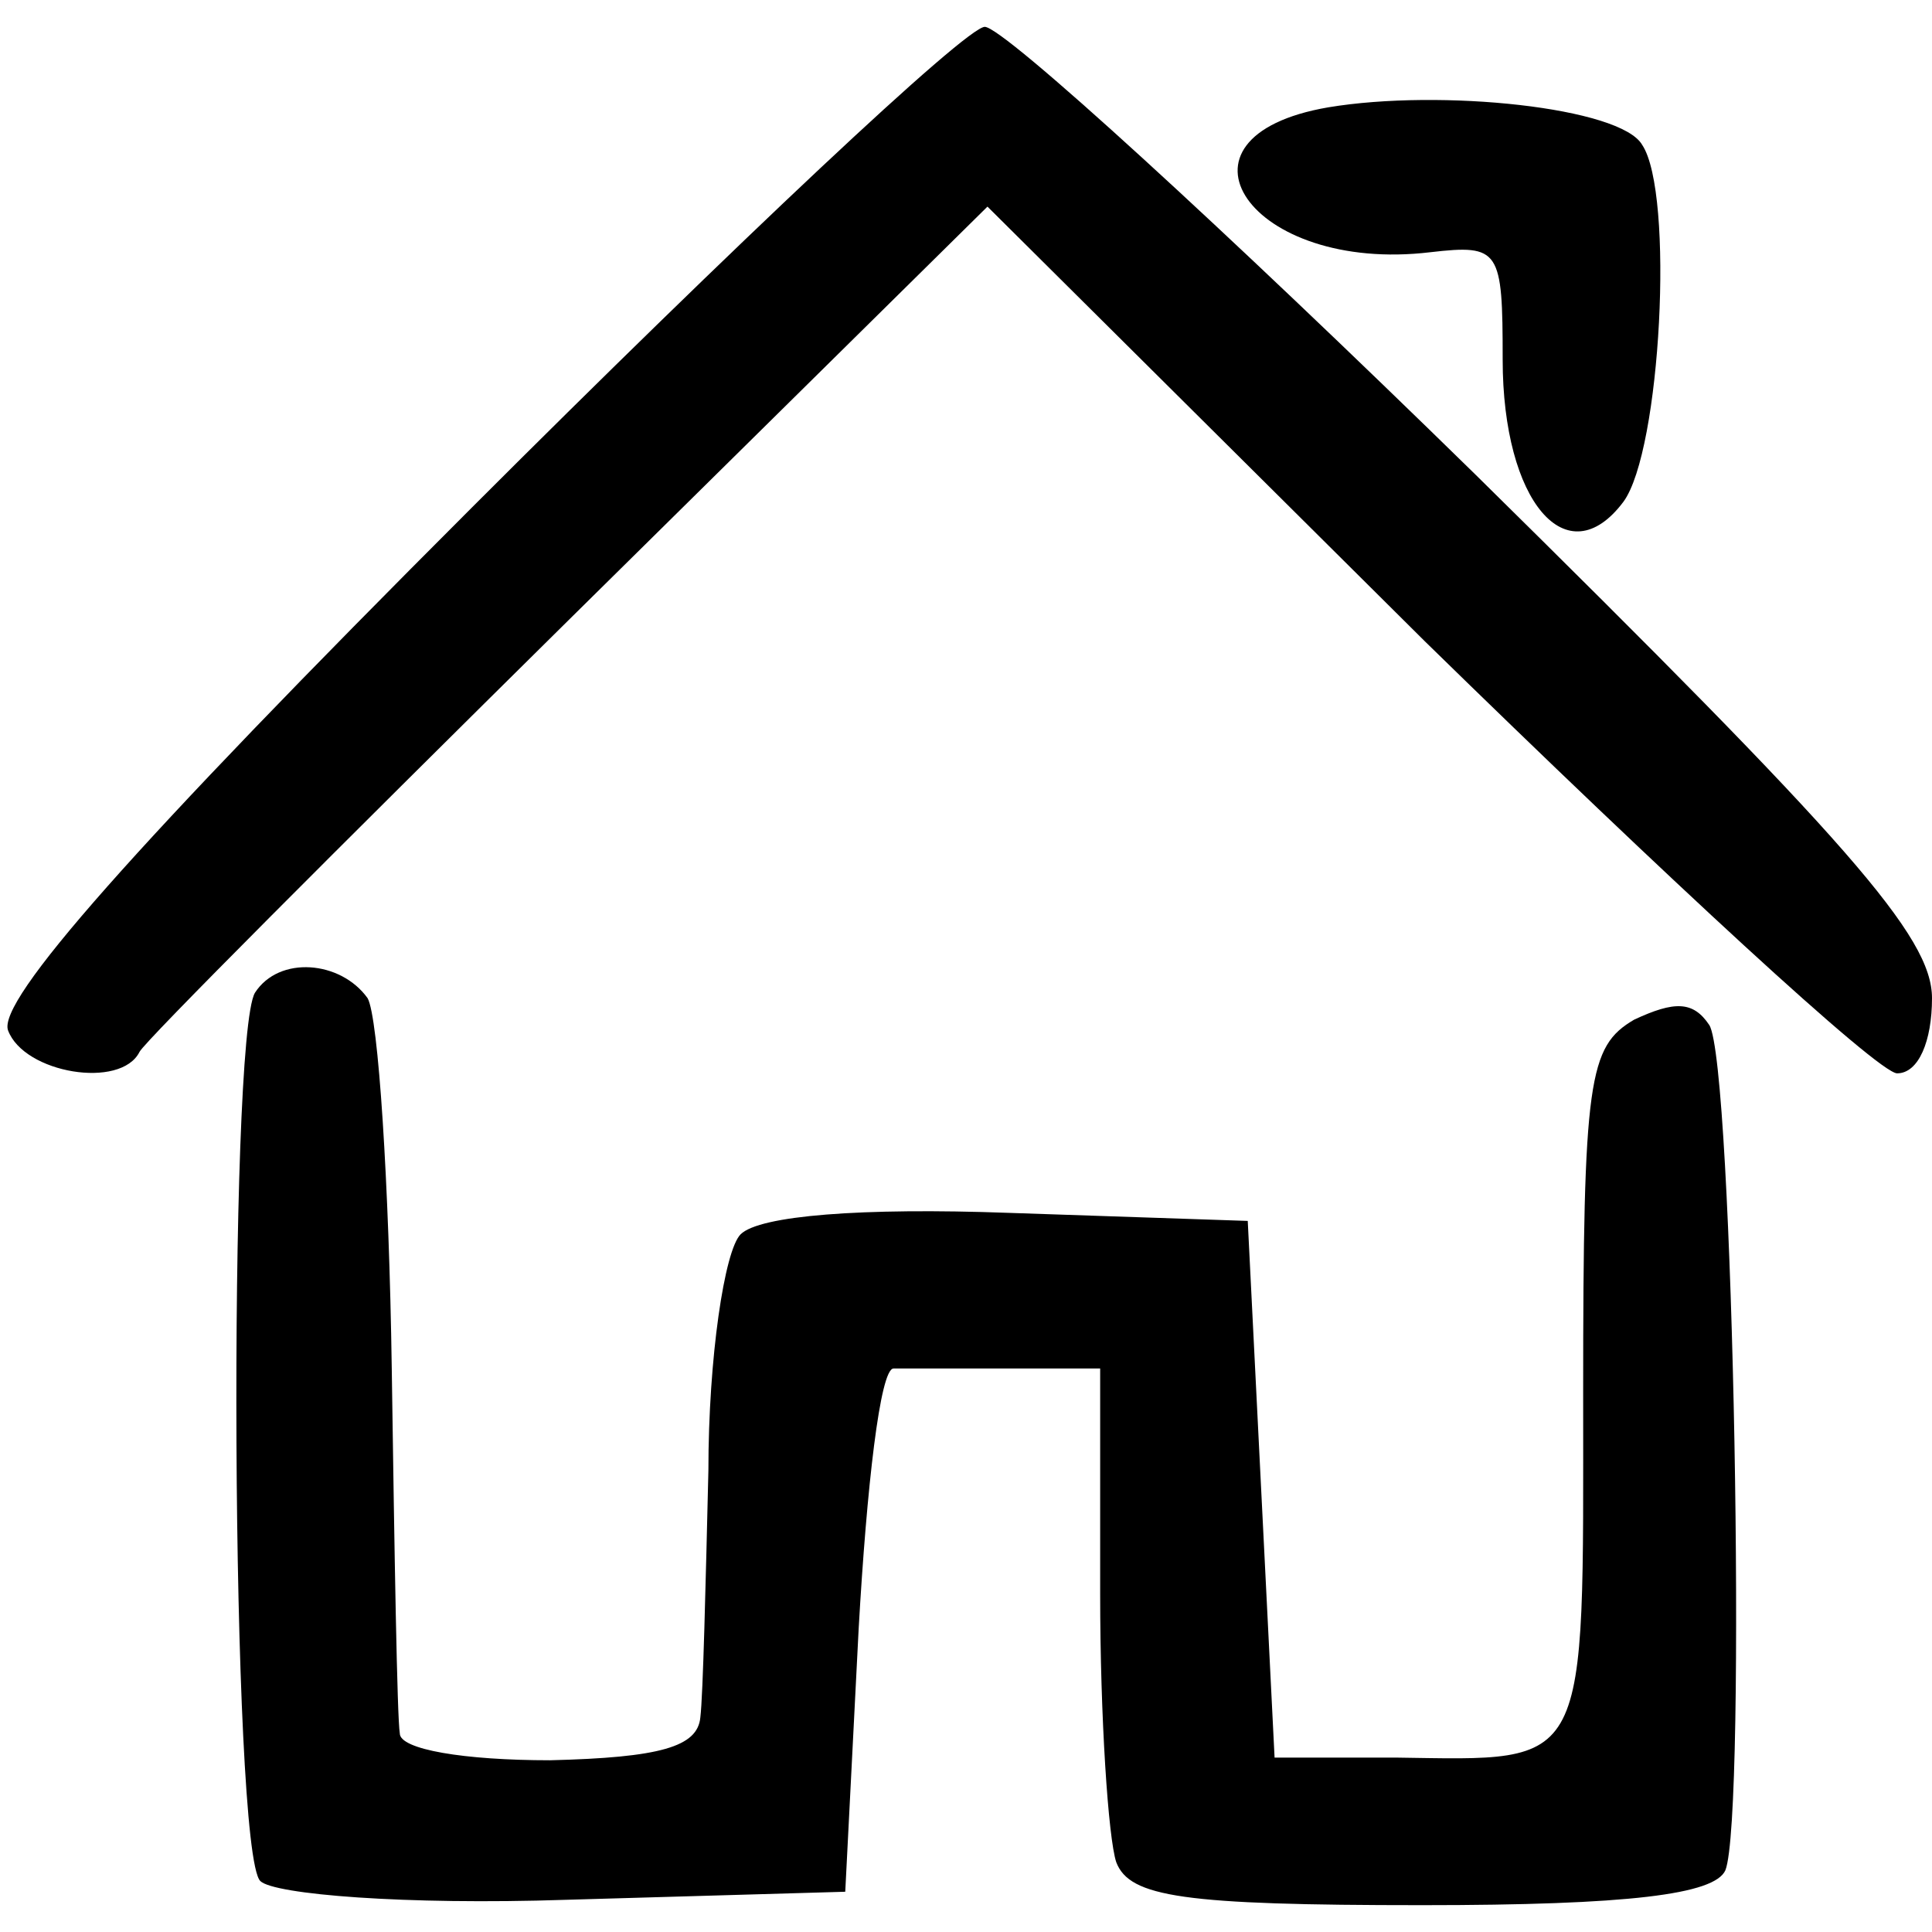 <?xml version="1.0" standalone="no"?>
<!DOCTYPE svg PUBLIC "-//W3C//DTD SVG 20010904//EN"
 "http://www.w3.org/TR/2001/REC-SVG-20010904/DTD/svg10.dtd">
<svg version="1.0" xmlns="http://www.w3.org/2000/svg"
 width="72pt" height="72pt" viewBox="0 0 72 72"
 preserveAspectRatio="xMidYMid meet">
<g transform="translate(0,72) scale(0.1,-0.1)"
fill="#000000" stroke="none">
<path d="M176 531 c-128 -128 -177 -184 -173 -195 6 -16 42 -22 49 -8 2 4 74
76 160 161 l156 154 163 -162 c90 -88 169 -161 176 -161 8 0 13 12 13 28 0 23
-31 58 -170 195 -94 92 -176 167 -183 167 -7 0 -93 -81 -191 -179z"/>
<path d="M495 680 c-64 -11 -29 -62 38 -54 26 3 27 1 27 -40 0 -53 24 -81 45
-53 14 19 19 115 7 133 -8 14 -75 21 -117 14z"/>
<path d="M95 350 c-10 -17 -9 -320 2 -331 5 -5 54 -9 114 -7 l104 3 5 98 c3
53 8 97 13 97 4 0 23 0 42 0 l35 0 0 -84 c0 -46 3 -91 6 -100 5 -13 25 -16
114 -16 77 0 109 4 113 13 8 20 3 301 -6 315 -6 9 -13 9 -28 2 -17 -10 -19
-22 -19 -139 0 -142 3 -137 -70 -136 l-45 0 -5 100 -5 100 -89 3 c-55 2 -93
-1 -100 -8 -6 -6 -12 -46 -12 -88 -1 -42 -2 -84 -3 -92 -1 -11 -15 -15 -56
-16 -32 0 -56 4 -56 10 -1 6 -2 67 -3 136 -1 69 -5 131 -9 138 -10 14 -33 16
-42 2z"/>
</g>
</svg>
